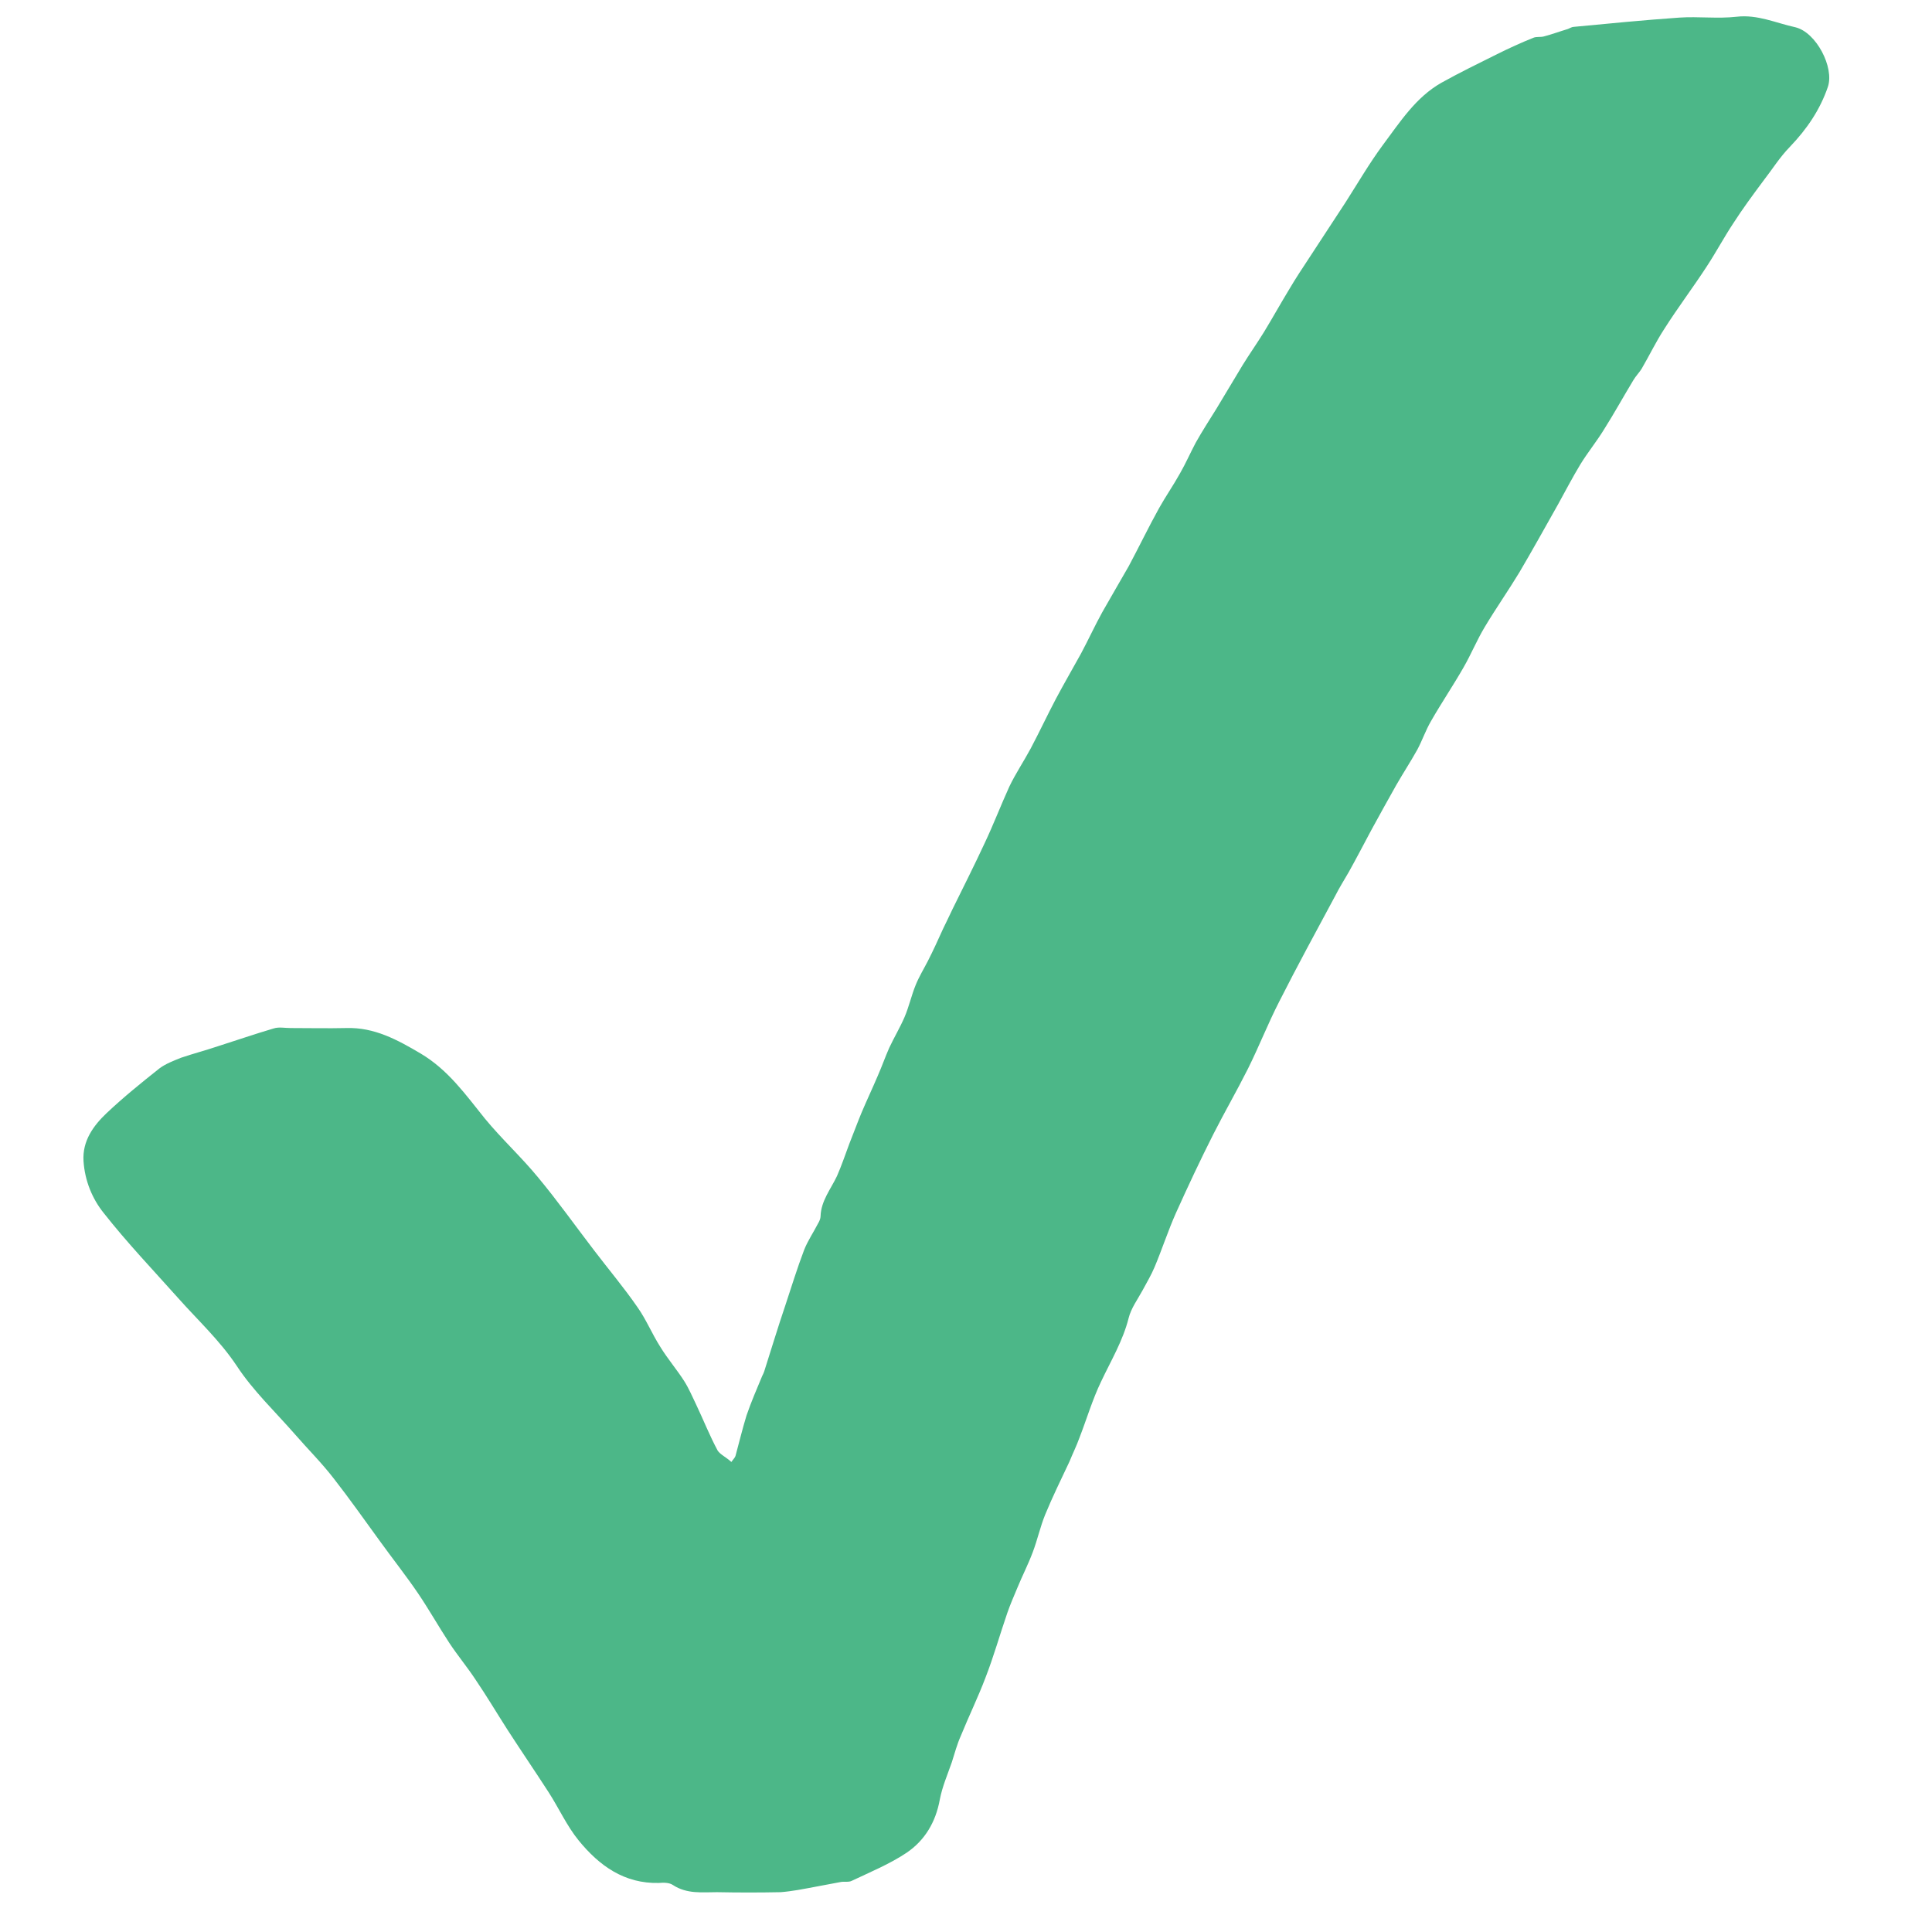 <svg width="18" height="18" viewBox="0 0 18 18" fill="none" xmlns="http://www.w3.org/2000/svg">
<path d="M6.814 13.621C6.829 13.598 6.844 13.586 6.852 13.566C6.886 13.441 6.917 13.312 6.955 13.188C6.998 13.062 7.051 12.941 7.101 12.82C7.109 12.805 7.116 12.789 7.12 12.777C7.185 12.574 7.247 12.367 7.316 12.164C7.373 11.992 7.427 11.816 7.492 11.645C7.526 11.559 7.58 11.48 7.622 11.398C7.634 11.379 7.645 11.352 7.645 11.332C7.649 11.188 7.741 11.078 7.798 10.957C7.841 10.859 7.875 10.758 7.913 10.656C7.952 10.559 7.986 10.465 8.025 10.371C8.074 10.254 8.128 10.141 8.178 10.023C8.216 9.937 8.247 9.848 8.285 9.762C8.331 9.664 8.385 9.574 8.427 9.477C8.469 9.379 8.492 9.273 8.53 9.18C8.561 9.102 8.607 9.027 8.645 8.953C8.695 8.855 8.741 8.754 8.787 8.652C8.818 8.59 8.845 8.531 8.875 8.469C8.975 8.266 9.078 8.062 9.174 7.855C9.255 7.684 9.324 7.504 9.404 7.328C9.462 7.207 9.538 7.094 9.603 6.973C9.684 6.82 9.757 6.664 9.837 6.512C9.914 6.367 9.994 6.23 10.071 6.09C10.14 5.961 10.201 5.828 10.27 5.703C10.351 5.559 10.435 5.418 10.515 5.277C10.611 5.098 10.699 4.914 10.799 4.734C10.86 4.625 10.933 4.52 10.994 4.41C11.048 4.316 11.09 4.219 11.14 4.125C11.201 4.016 11.27 3.91 11.335 3.805C11.416 3.672 11.496 3.535 11.577 3.402C11.642 3.297 11.711 3.199 11.776 3.094C11.857 2.961 11.933 2.824 12.014 2.691C12.071 2.594 12.136 2.496 12.198 2.402C12.309 2.23 12.424 2.059 12.535 1.887C12.65 1.707 12.757 1.523 12.883 1.352C13.044 1.137 13.19 0.906 13.431 0.77C13.6 0.676 13.776 0.59 13.949 0.504C14.06 0.449 14.171 0.398 14.286 0.352C14.313 0.34 14.351 0.348 14.382 0.34C14.459 0.32 14.531 0.293 14.608 0.27C14.627 0.262 14.646 0.25 14.665 0.25C14.991 0.219 15.317 0.187 15.646 0.164C15.823 0.152 16.003 0.176 16.179 0.156C16.375 0.133 16.547 0.215 16.727 0.254C16.922 0.301 17.091 0.629 17.03 0.809C16.957 1.023 16.834 1.203 16.677 1.367C16.581 1.465 16.509 1.582 16.424 1.691C16.328 1.82 16.233 1.949 16.145 2.086C16.06 2.215 15.987 2.352 15.903 2.48C15.773 2.68 15.631 2.867 15.505 3.066C15.428 3.184 15.367 3.312 15.294 3.437C15.271 3.473 15.24 3.504 15.217 3.543C15.125 3.695 15.041 3.848 14.945 4C14.876 4.113 14.792 4.215 14.723 4.328C14.65 4.449 14.585 4.574 14.516 4.699C14.397 4.91 14.278 5.125 14.156 5.332C14.052 5.504 13.937 5.668 13.834 5.84C13.761 5.961 13.707 6.094 13.635 6.219C13.539 6.387 13.428 6.551 13.332 6.719C13.282 6.805 13.251 6.898 13.205 6.984C13.144 7.094 13.075 7.199 13.01 7.312C12.93 7.453 12.853 7.594 12.776 7.734C12.707 7.863 12.638 7.996 12.566 8.125C12.523 8.199 12.477 8.273 12.439 8.348C12.263 8.676 12.086 9 11.918 9.332C11.814 9.535 11.73 9.75 11.627 9.957C11.523 10.164 11.408 10.363 11.305 10.566C11.182 10.809 11.067 11.055 10.956 11.301C10.883 11.465 10.826 11.641 10.757 11.805C10.726 11.879 10.684 11.949 10.646 12.02C10.6 12.105 10.538 12.188 10.515 12.281C10.462 12.492 10.351 12.676 10.259 12.871C10.178 13.039 10.124 13.223 10.056 13.398C10.029 13.473 9.994 13.543 9.964 13.617C9.887 13.781 9.806 13.945 9.737 14.113C9.691 14.227 9.665 14.348 9.622 14.461C9.58 14.574 9.523 14.684 9.477 14.797C9.446 14.871 9.412 14.949 9.385 15.027C9.316 15.227 9.258 15.434 9.182 15.629C9.113 15.812 9.025 15.992 8.952 16.172C8.917 16.25 8.894 16.336 8.868 16.418C8.829 16.531 8.779 16.645 8.756 16.766C8.718 16.977 8.615 17.148 8.446 17.262C8.289 17.367 8.109 17.441 7.936 17.523C7.906 17.539 7.864 17.527 7.829 17.535C7.695 17.559 7.565 17.586 7.431 17.609C7.381 17.617 7.327 17.625 7.273 17.629C7.074 17.633 6.879 17.633 6.679 17.629C6.542 17.629 6.4 17.648 6.269 17.562C6.235 17.539 6.181 17.539 6.139 17.543C5.817 17.551 5.584 17.383 5.392 17.148C5.281 17.012 5.208 16.848 5.112 16.699C4.986 16.504 4.855 16.312 4.729 16.117C4.629 15.961 4.534 15.801 4.43 15.648C4.353 15.531 4.262 15.422 4.185 15.305C4.085 15.152 3.997 14.996 3.897 14.848C3.783 14.68 3.656 14.52 3.537 14.355C3.395 14.16 3.258 13.965 3.108 13.773C2.997 13.629 2.867 13.5 2.748 13.363C2.564 13.152 2.357 12.957 2.204 12.723C2.047 12.488 1.844 12.301 1.66 12.094C1.426 11.832 1.184 11.578 0.966 11.301C0.859 11.168 0.79 11 0.778 10.816C0.767 10.629 0.87 10.488 0.993 10.371C1.15 10.223 1.319 10.086 1.487 9.953C1.545 9.91 1.617 9.883 1.686 9.855C1.801 9.816 1.92 9.785 2.035 9.746C2.208 9.691 2.376 9.633 2.549 9.582C2.598 9.566 2.652 9.578 2.706 9.578C2.878 9.578 3.054 9.582 3.227 9.578C3.487 9.57 3.702 9.687 3.92 9.816C4.177 9.969 4.338 10.199 4.518 10.422C4.675 10.613 4.859 10.781 5.016 10.973C5.197 11.191 5.361 11.422 5.534 11.648C5.668 11.824 5.813 11.996 5.94 12.18C6.02 12.293 6.074 12.426 6.151 12.547C6.22 12.66 6.308 12.762 6.377 12.871C6.419 12.938 6.45 13.012 6.484 13.082C6.553 13.227 6.611 13.375 6.687 13.516C6.71 13.551 6.768 13.578 6.814 13.621Z" fill="#4CB788"/>
</svg>
